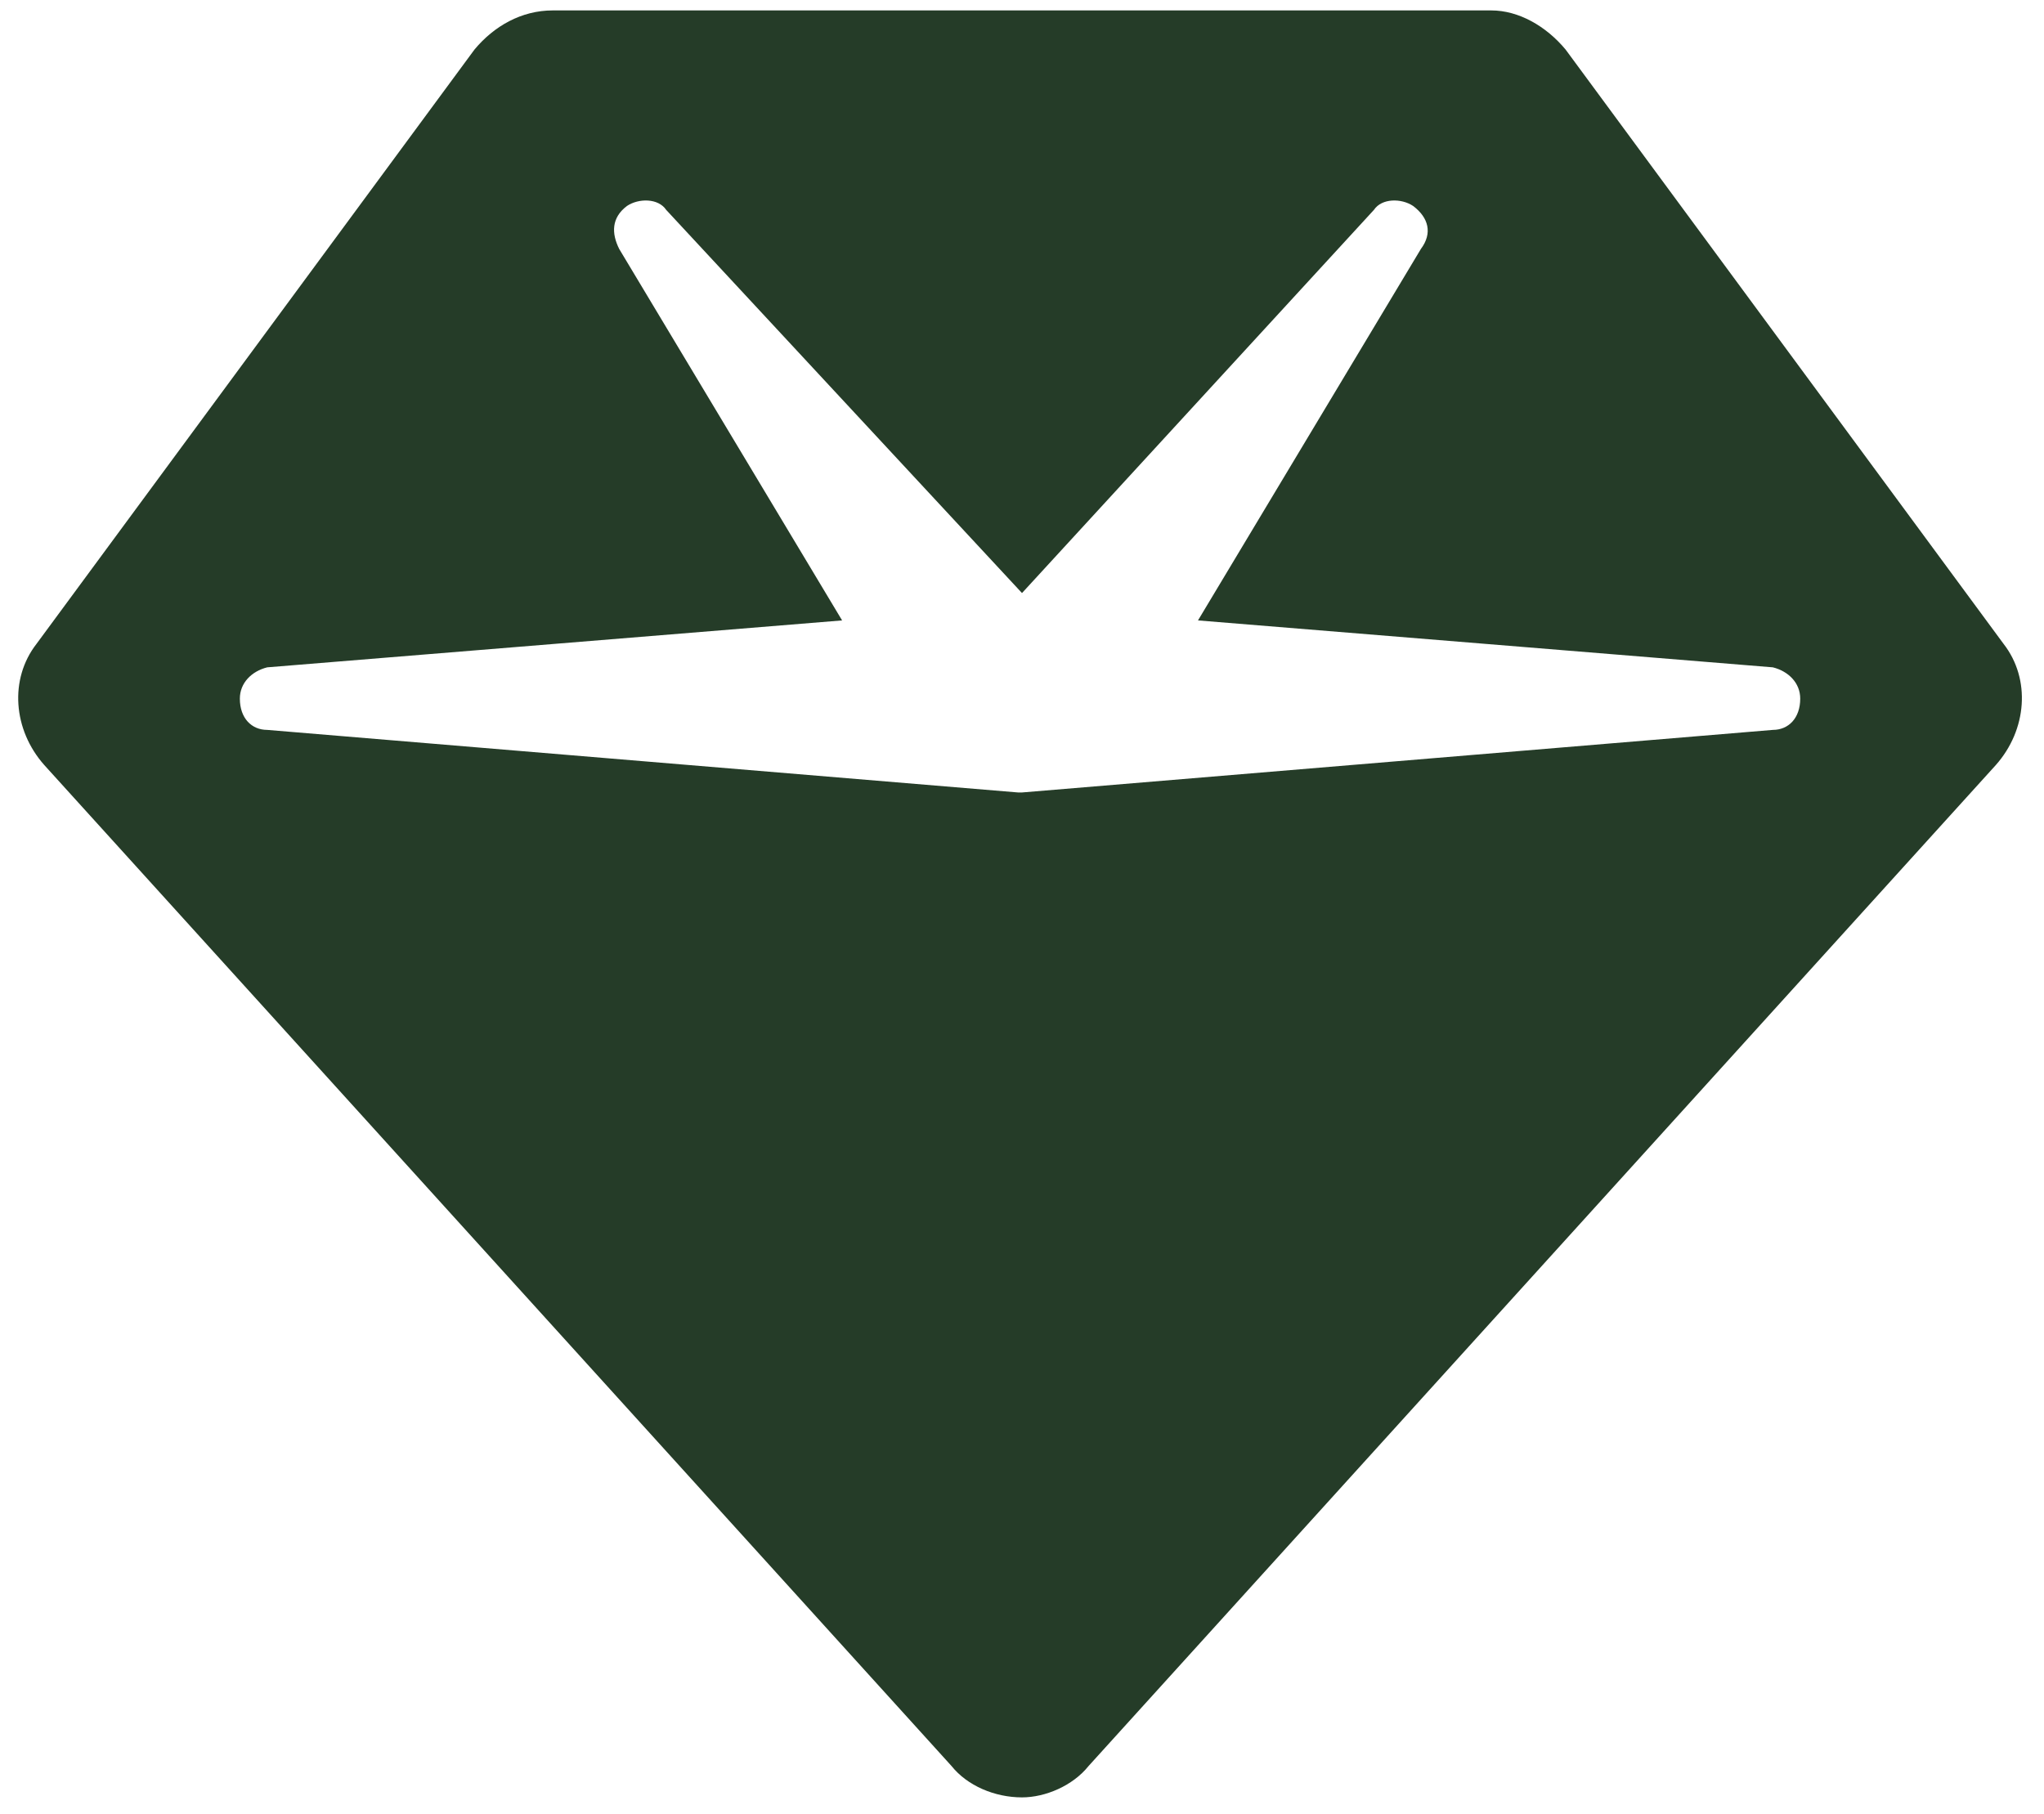 <svg width="98" height="87" viewBox="0 0 98 87" fill="none" xmlns="http://www.w3.org/2000/svg">
<path d="M22.75 2.375C23.688 1.25 25 0.5 26.5 0.5H71.5C72.812 0.5 74.125 1.25 75.062 2.375L96.062 30.875C97.375 32.562 97.188 35 95.688 36.688L52.188 84.688C51.438 85.625 50.125 86.188 49 86.188C47.688 86.188 46.375 85.625 45.625 84.688L2.125 36.688C0.625 35 0.438 32.562 1.75 30.875L22.75 2.375ZM30.062 9.875C29.312 10.438 29.312 11.188 29.688 11.938L40.375 29.75L12.812 32C12.062 32.188 11.5 32.75 11.5 33.5C11.5 34.438 12.062 35 12.812 35L48.812 38H49L85 35C85.75 35 86.312 34.438 86.312 33.5C86.312 32.75 85.75 32.188 85 32L57.438 29.75L68.125 11.938C68.688 11.188 68.5 10.438 67.75 9.875C67.188 9.5 66.25 9.5 65.875 10.062L49 28.438L31.938 10.062C31.562 9.5 30.625 9.5 30.062 9.875Z" fill="#253C28"/>
</svg>
